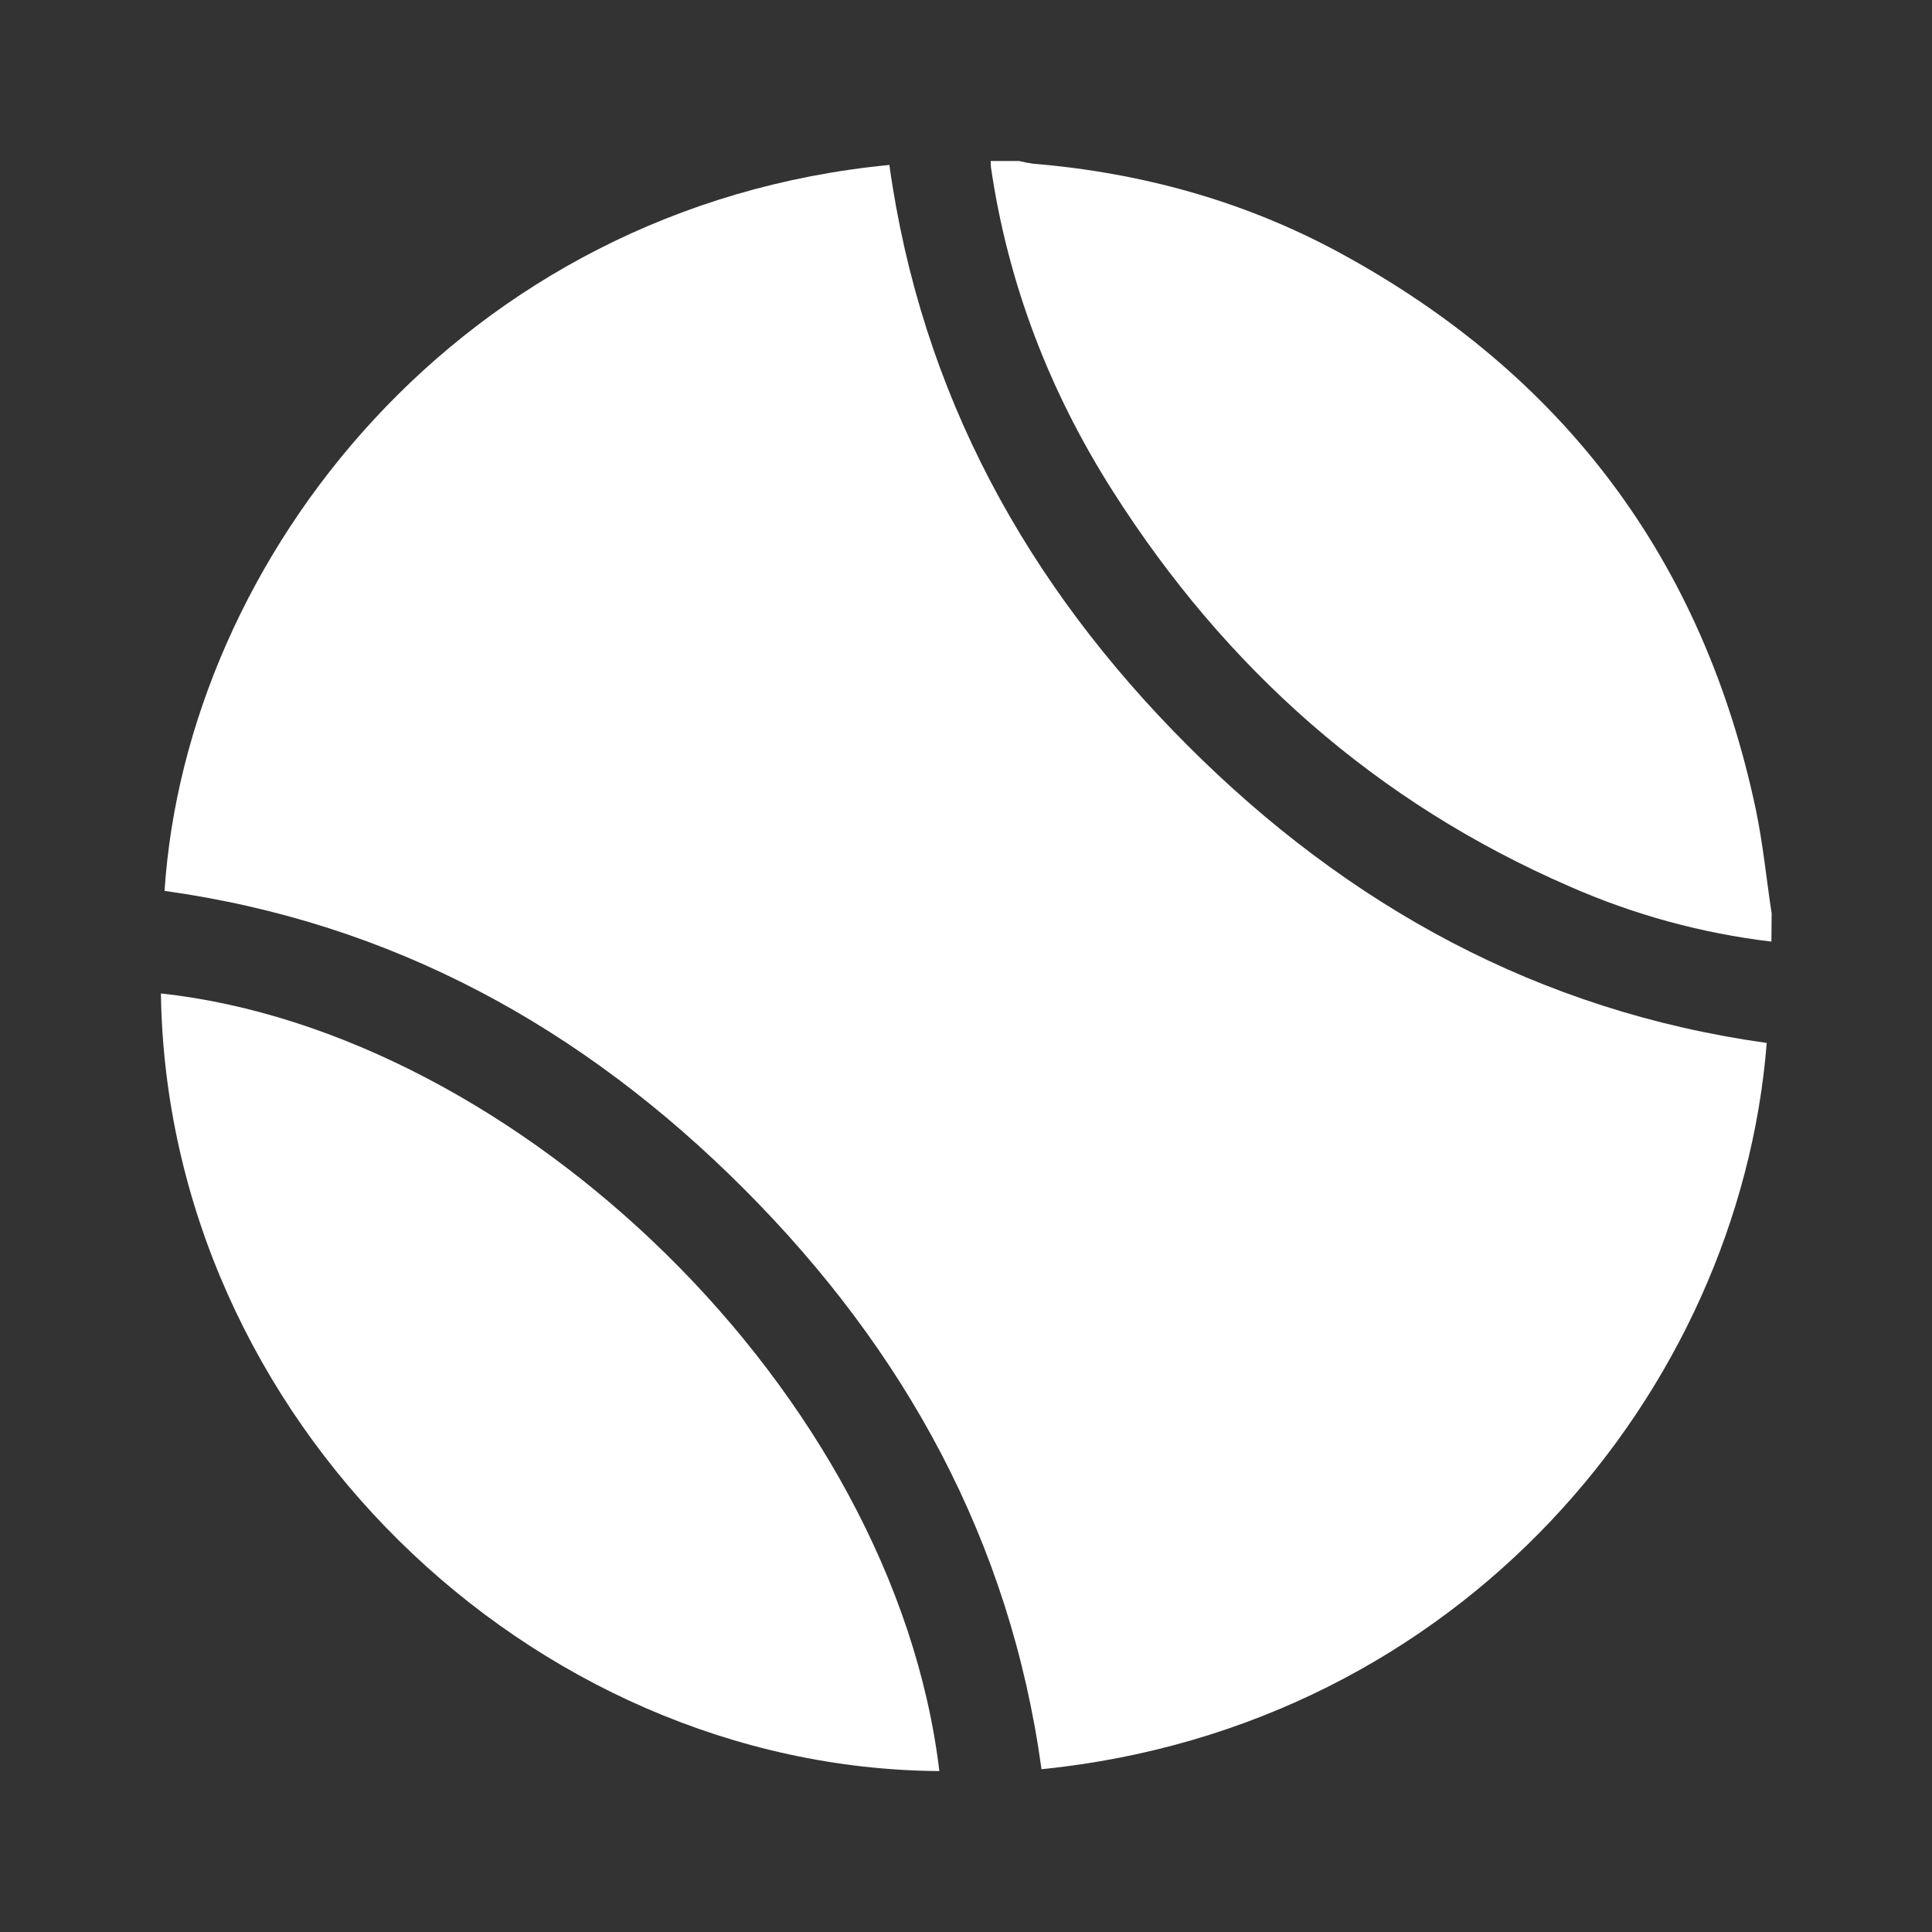 <svg width="24" height="24" viewBox="0 0 24 24" fill="none" xmlns="http://www.w3.org/2000/svg">
<rect x="0" y="0" width="24" height="24" fill="#333333" stroke="none"/>
<path d="M22.005 11.697C21.138 11.594 20.292 11.362 19.494 11.01C17.093 9.967 15.223 8.302 13.824 6.102C13.04 4.87 12.522 3.529 12.31 2.078C12.307 2.052 12.306 2.026 12.307 2H12.659C12.716 2.014 12.773 2.025 12.83 2.033C14.176 2.145 15.455 2.496 16.642 3.14C19.424 4.65 21.157 6.957 21.812 10.059C21.901 10.483 21.942 10.917 22.008 11.346L22.005 11.697Z" fill="white"/>
<path d="M11.048 2.049C11.445 4.892 12.753 7.26 14.751 9.259C16.748 11.257 19.119 12.561 21.947 12.956C21.605 17.286 18.142 21.452 12.938 21.978C12.55 19.146 11.241 16.771 9.241 14.768C7.24 12.765 4.874 11.46 2.044 11.067C2.314 6.944 5.723 2.564 11.048 2.049Z" fill="white"/>
<path d="M11.669 22.001C6.586 21.966 2.075 17.623 1.999 12.341C6.422 12.822 11.106 17.293 11.669 22.001Z" fill="white"/>
</svg>

